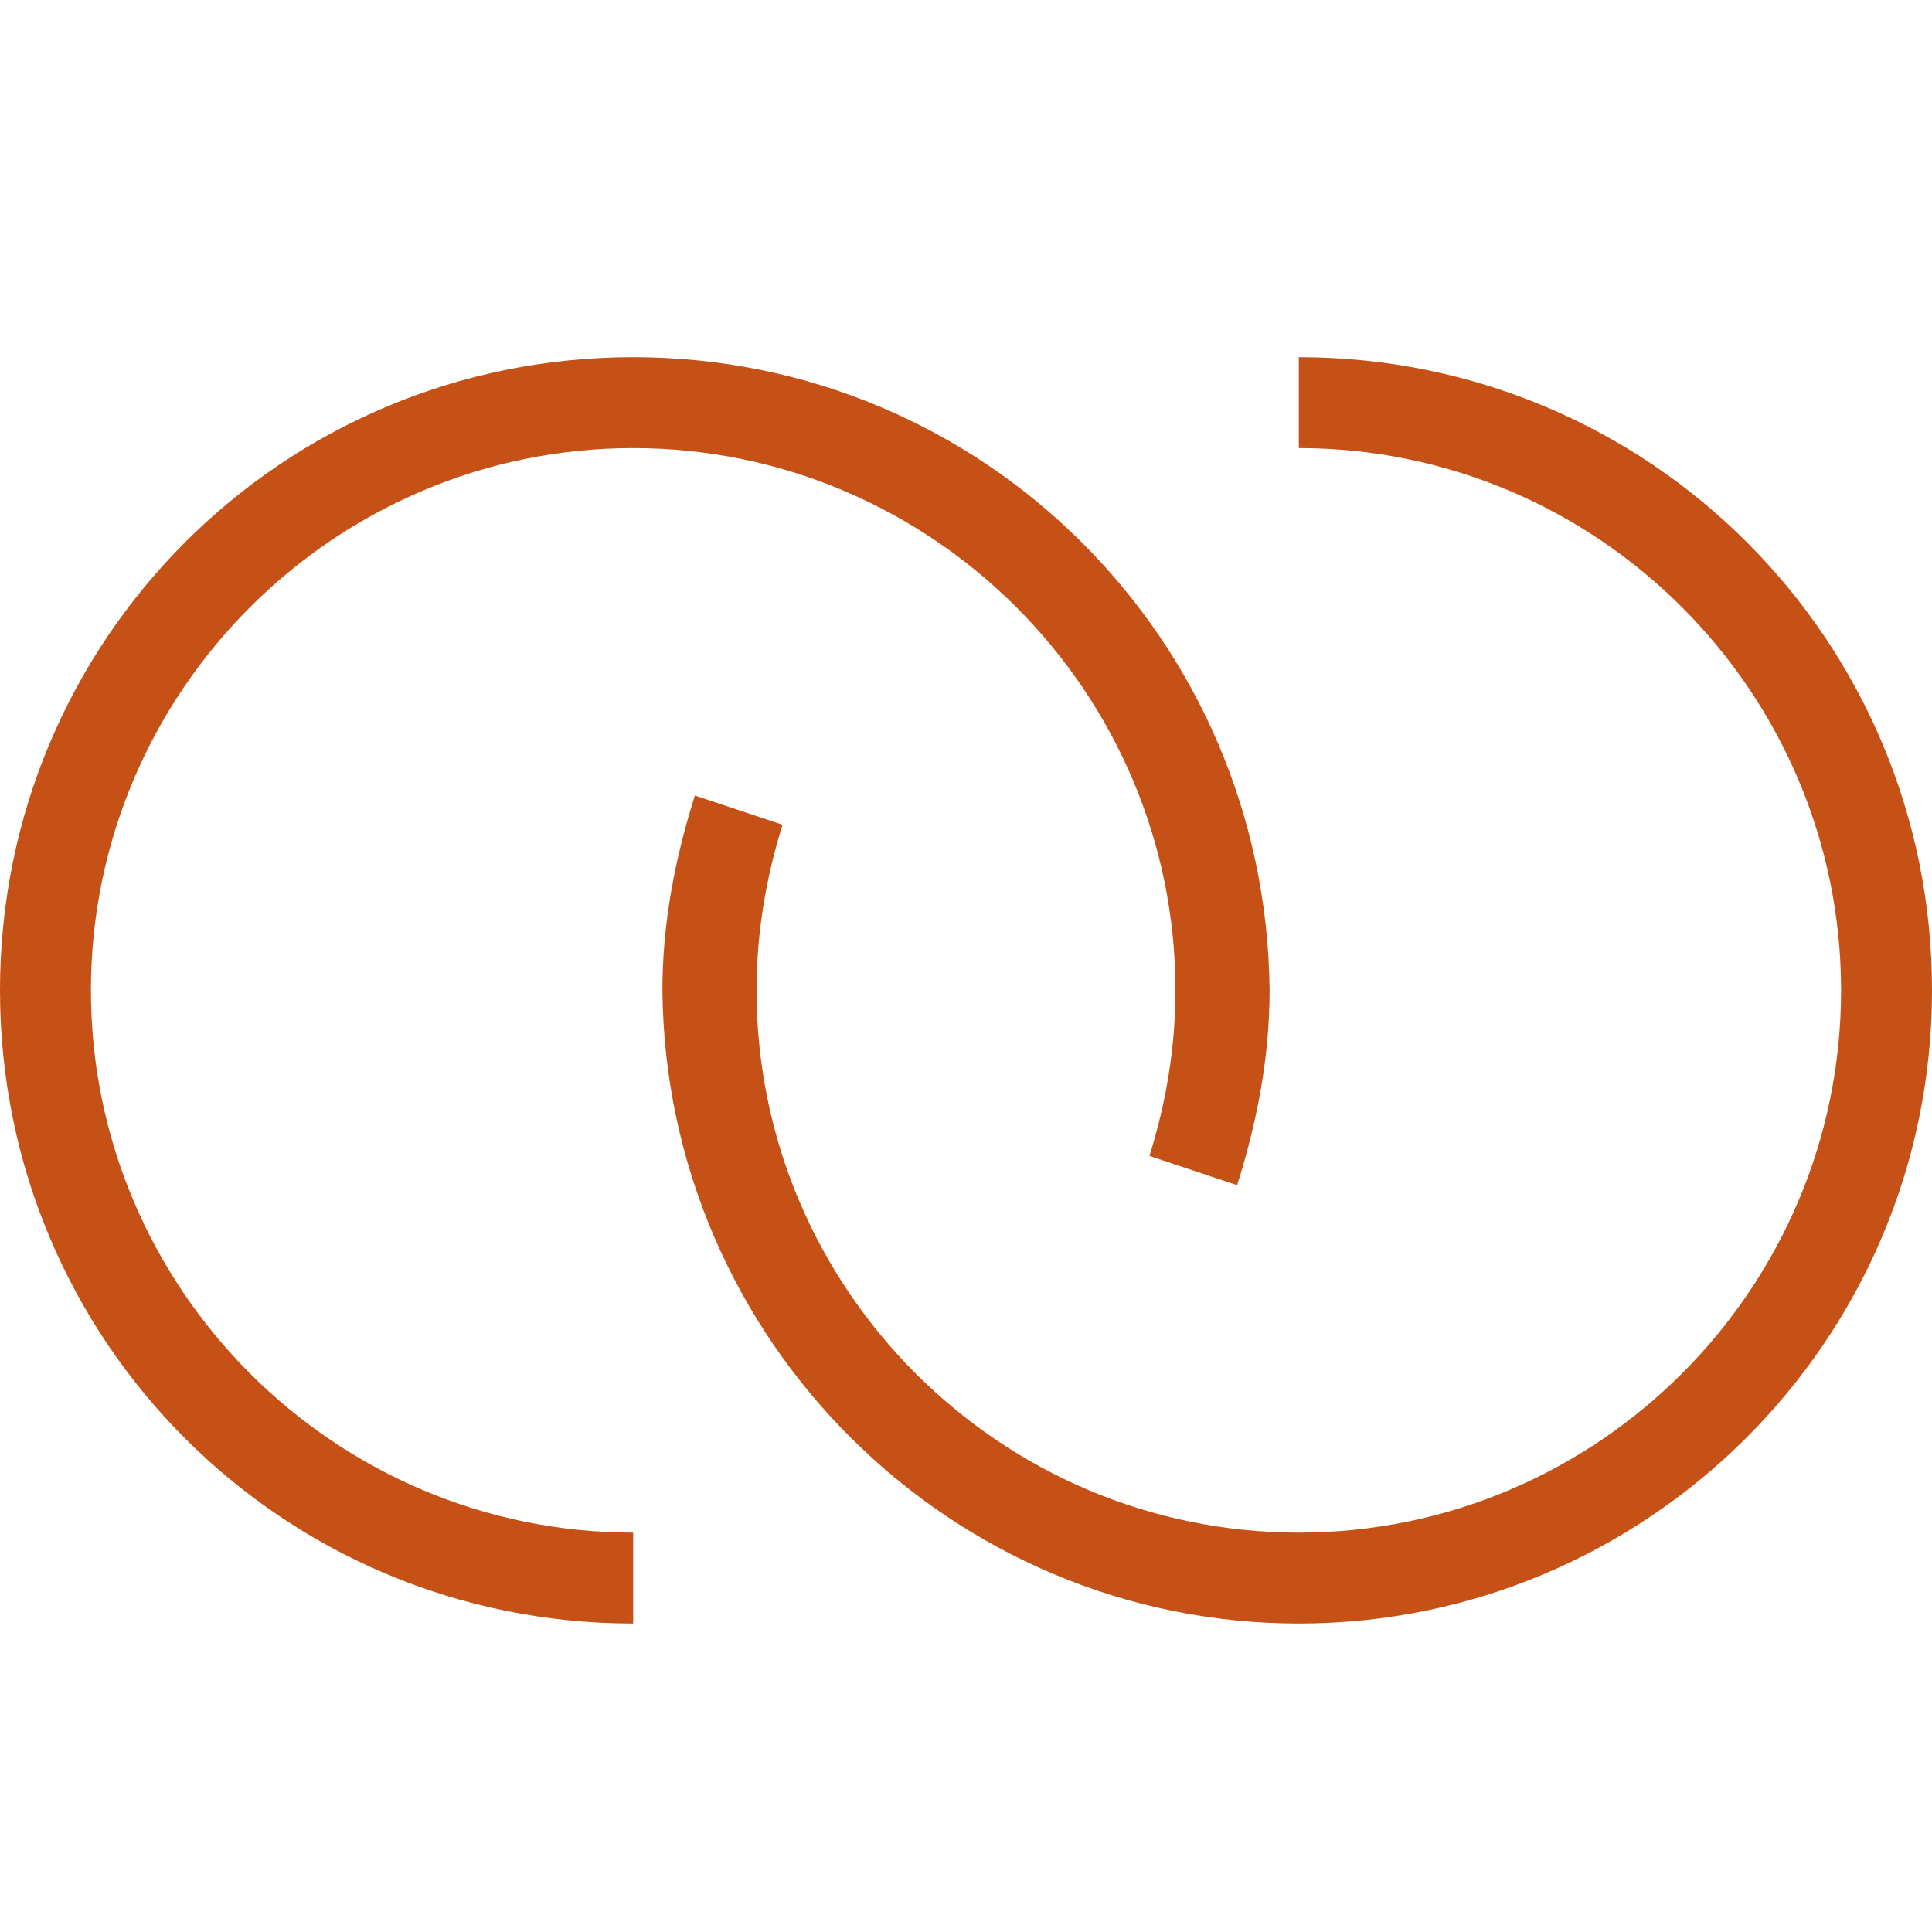 <?xml version="1.0" encoding="utf-8"?>
<svg version="1.1" id="Calque_1" xmlns="http://www.w3.org/2000/svg" xmlns:xlink="http://www.w3.org/1999/xlink" x="0px" y="0px"
	 viewBox="0 0 59.5 59.5" style="enable-background:new 0 0 59.5 59.5;" xml:space="preserve">
<g fill="#c65117" >
<path class="st0" d="M19.5,50L19.5,50v-2.8l0,0c-9.2,0-16.7-7.5-16.7-16.7c0-9.2,7.5-16.7,16.7-16.7s16.7,7.5,16.7,16.7
	c0,1.8-0.3,3.5-0.8,5.1l2.7,0.9c0.6-1.9,1-3.9,1-6C39,19.7,30.3,11,19.5,11S0,19.7,0,30.5S8.7,50,19.5,50z"/>
<path class="st0" d="M40,11L40,11v2.8l0,0c9.2,0,16.7,7.5,16.7,16.7S49.2,47.2,40,47.2s-16.7-7.5-16.7-16.7c0-1.8,0.3-3.5,0.8-5.1
	l-2.7-0.9c-0.6,1.9-1,3.9-1,6C20.5,41.3,29.3,50,40,50s19.5-8.7,19.5-19.5C59.5,19.7,50.8,11,40,11z"/>
</g>
</svg>
